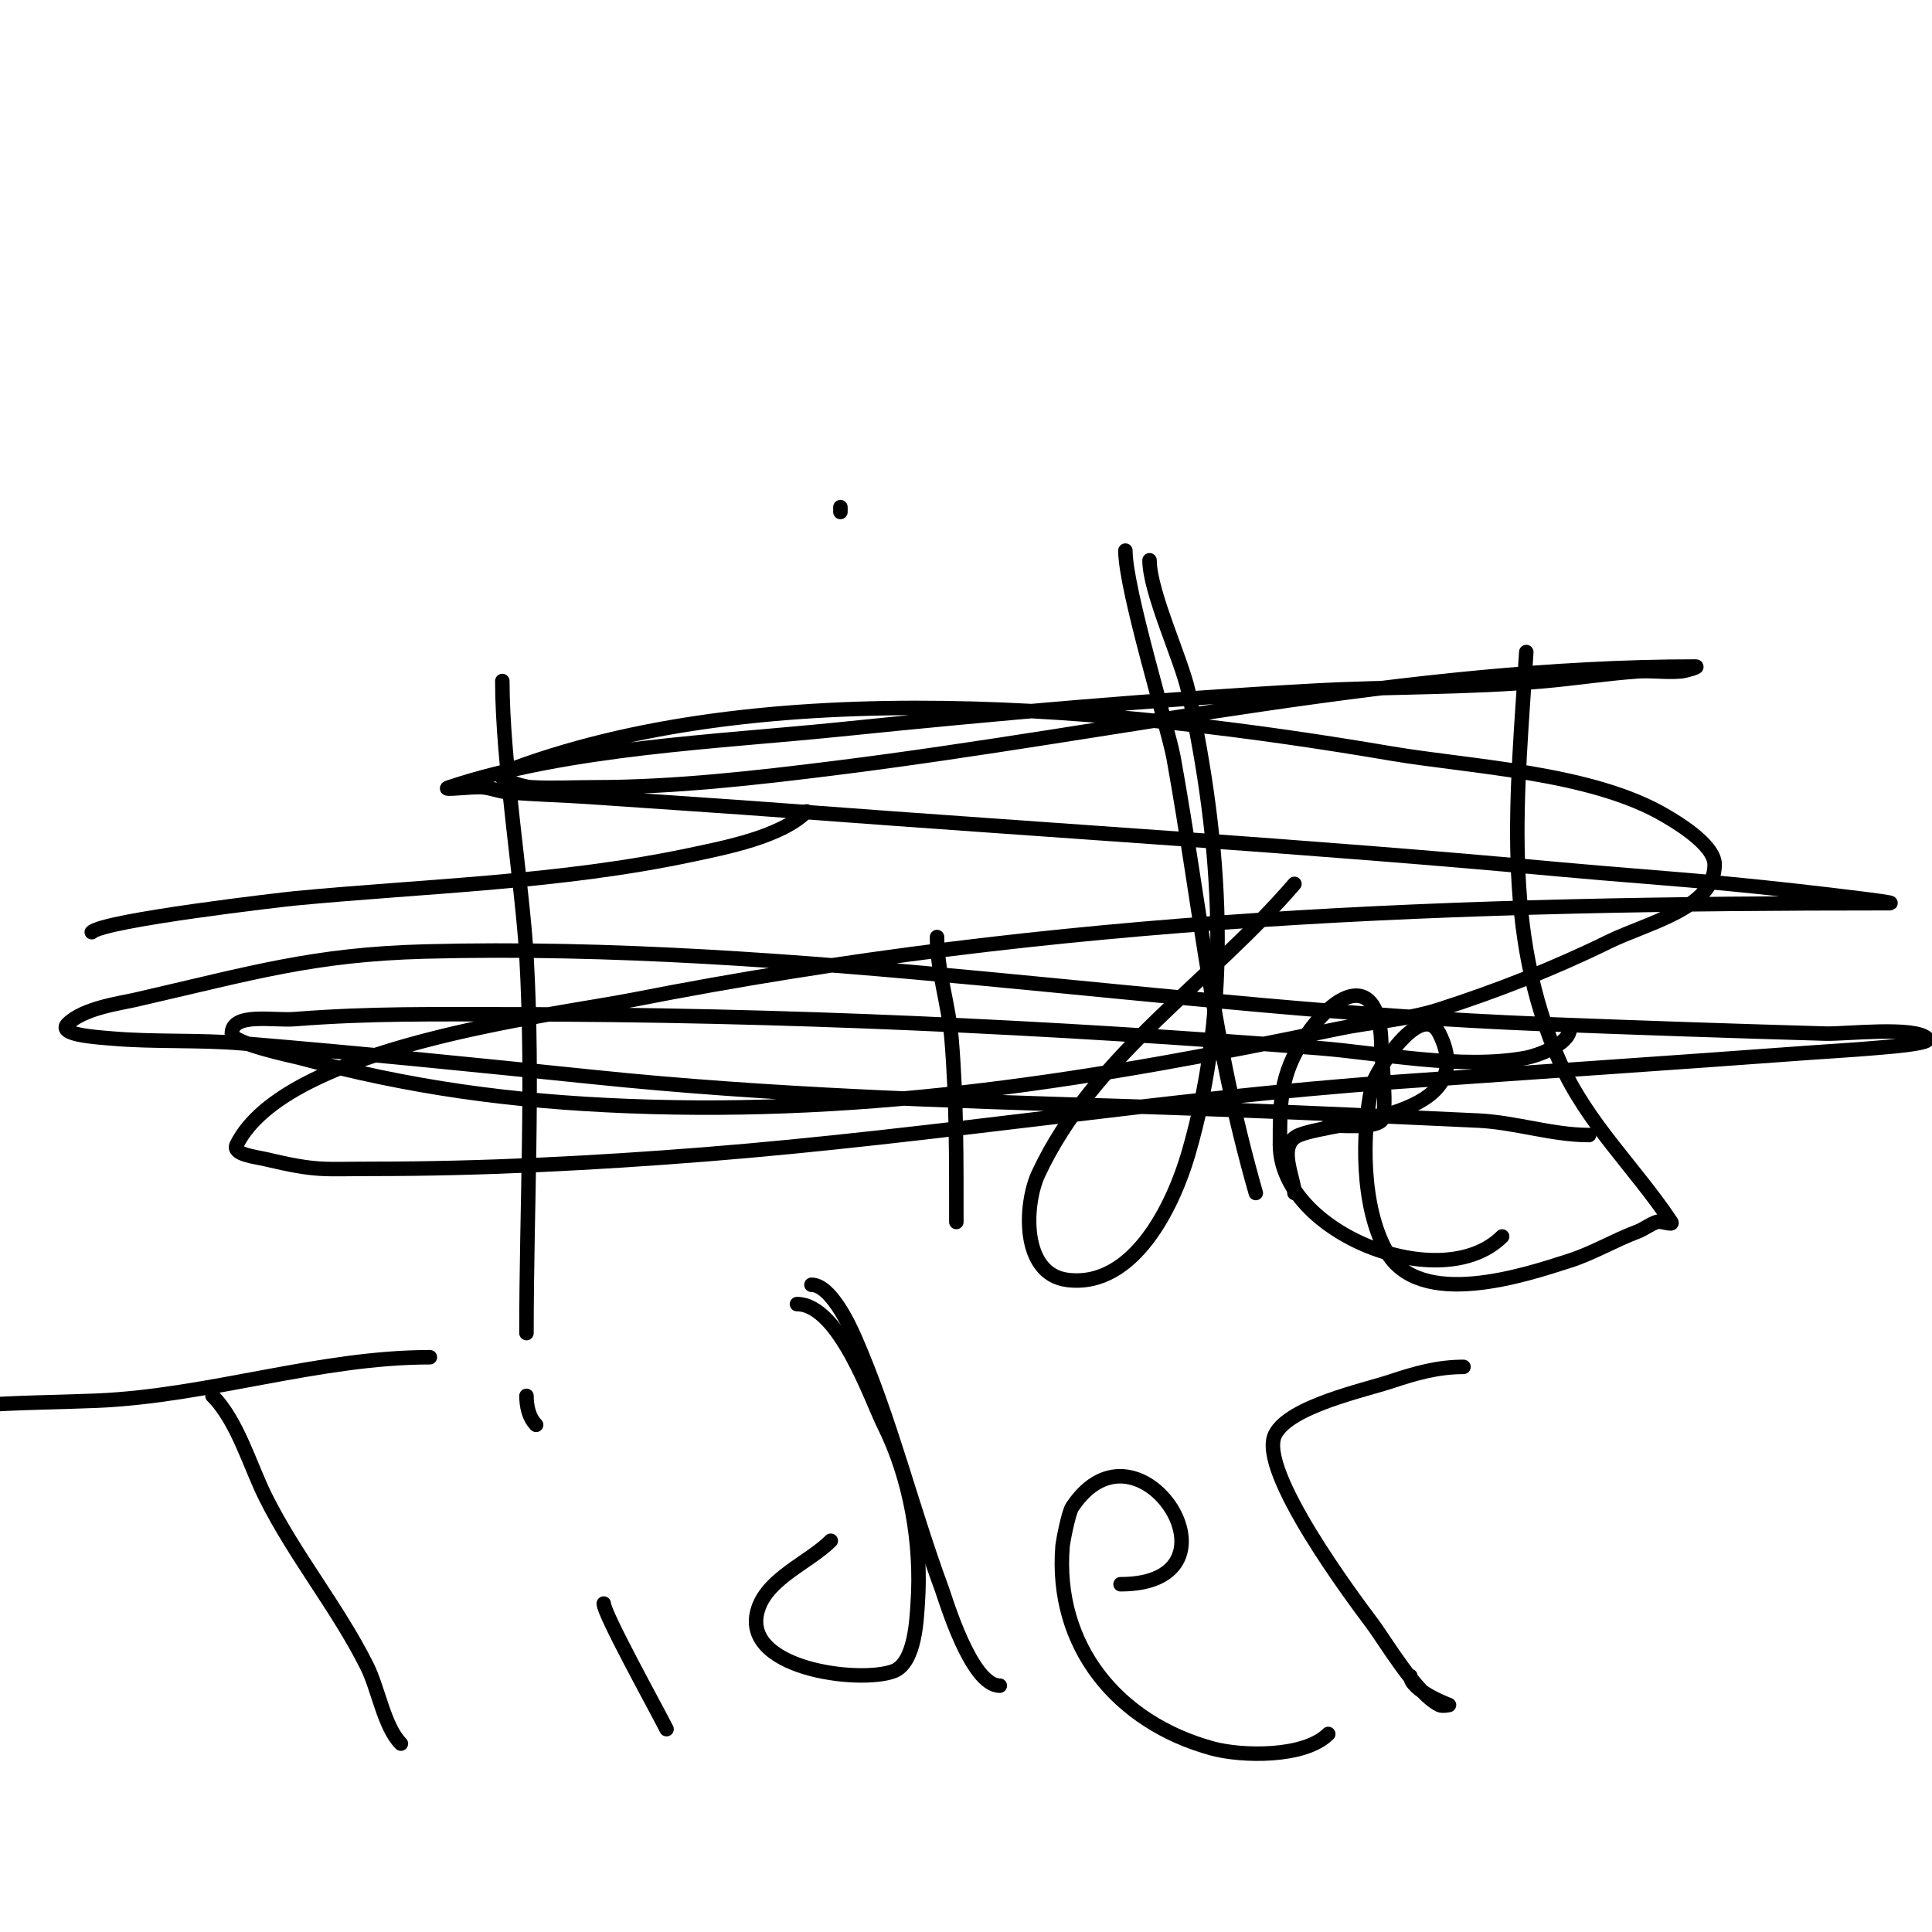 <svg viewBox='0 0 400 400' version='1.1' xmlns='http://www.w3.org/2000/svg' xmlns:xlink='http://www.w3.org/1999/xlink'><g fill='none' stroke='#000000' stroke-width='3' stroke-linecap='round' stroke-linejoin='round'><path d='M104,141c0,16.735 4.169,42.255 5,57c1.477,26.225 0,51.939 0,78'/><path d='M167,168c-5.25,5.25 -16.789,7.47 -24,9c-26.996,5.726 -54.611,6.392 -82,9c-2.158,0.206 -39.51,4.51 -42,7'/><path d='M194,194c0,7.025 2.413,13.961 3,21c1.063,12.756 1,25.228 1,38'/><path d='M174,105l0,1'/><path d='M238,116c0,6.524 6.586,20.558 8,27c6.936,31.596 9.203,64.558 0,96c-3.001,10.254 -11.115,27.736 -25,26c-9.612,-1.202 -8.945,-15.689 -6,-22c11.394,-24.415 35.714,-39.833 53,-60'/><path d='M233,114c0,8.072 8.903,36.889 10,43c5.719,31.866 7.943,58.299 17,90'/><path d='M268,247c0,-3.047 -3.778,-10.089 1,-12c7.609,-3.044 37.815,-3.37 29,-21c-3.625,-7.249 -13.347,7.9 -14,11c-2.052,9.745 -2.165,24.704 3,34c6.877,12.379 29.002,4.892 38,2c4.834,-1.554 9.246,-4.217 14,-6c1.396,-0.523 2.586,-1.529 4,-2c0.949,-0.316 3.555,0.832 3,0c-7.583,-11.375 -17.214,-20.188 -23,-33c-12.245,-27.113 -8.798,-56.228 -7,-85'/><path d='M275,233c2.394,0 9.356,0.644 11,-1c1.372,-1.372 0,-13.48 0,-15'/><path d='M286,217c0,-15.124 -8.549,-13.177 -16,-2c-5.038,7.556 -5,13.432 -5,22'/><path d='M265,237c0,18.254 33.48,31.52 46,19'/><path d='M311,256'/><path d='M44,289c5.175,5.175 7.788,14.575 11,21c6.128,12.256 14.91,22.821 21,35c2.319,4.639 3.558,12.558 7,16'/><path d='M89,281c-22.957,0 -45.877,8.037 -69,9c-8.333,0.347 -16.685,0.36 -25,1c-0.948,0.073 -10.532,2 -8,2'/><path d='M125,332c0,2.143 10.931,21.861 13,26'/><path d='M109,289c0,2.163 0.513,4.513 2,6'/><path d='M165,270c8.729,0 15.435,19.871 18,25c5.484,10.968 7.882,24.65 7,37c-0.213,2.984 -0.477,12.304 -5,14c-7.07,2.651 -32.185,-0.444 -28,-13c2.114,-6.342 10.568,-9.568 15,-14'/><path d='M168,266c3.903,0 7.72,8.075 9,11c7.422,16.964 11.61,34.657 18,52c0.776,2.107 6.046,20 12,20'/><path d='M232,328c27.347,0 3.841,-36.762 -10,-16c-0.819,1.228 -1.952,7.423 -2,8c-1.734,20.81 11.377,36.648 31,42c6,1.636 19.037,1.963 24,-3'/><path d='M292,347c0,3.041 8,6 8,6c0,0 -1.404,0.298 -2,0c-4.906,-2.453 -11.089,-13.119 -14,-17c-3.573,-4.764 -23.716,-31.569 -20,-39c2.932,-5.864 18.547,-9.182 24,-11c5.065,-1.688 9.647,-3 15,-3'/><path d='M329,235c-7.673,0 -15.251,-2.64 -23,-3c-24.66,-1.147 -49.325,-2.241 -74,-3c-36.581,-1.126 -72.519,-2.226 -109,-6c-24.293,-2.513 -48.67,-4.972 -73,-7c-8.975,-0.748 -18.028,-0.22 -27,-1c-3.15,-0.274 -11.236,-0.764 -9,-3c3.28,-3.28 10.954,-4.302 14,-5c24.244,-5.556 36.796,-9.389 60,-10c77.35,-2.036 153.806,11.973 231,15c19.663,0.771 39.33,1.438 59,2c4.016,0.115 18.43,-1.57 21,1c0.527,0.527 -1.267,0.867 -2,1c-2.97,0.54 -5.993,0.739 -9,1c-4.661,0.405 -9.334,0.654 -14,1c-28.326,2.098 -56.668,3.976 -85,6c-47.864,3.419 -95.207,11.207 -143,15c-22.95,1.821 -45.978,3 -69,3c-10.39,0 -11.171,0.548 -22,-2c-2.177,-0.512 -7,-1 -6,-3c10.243,-20.487 65.059,-26.667 82,-30c88.36,-17.382 170.794,-20 260,-20c2.028,0 -3.988,-0.749 -6,-1c-8.985,-1.123 -17.987,-2.128 -27,-3c-11.655,-1.128 -23.34,-1.92 -35,-3c-52.579,-4.868 -105.338,-8.025 -158,-12c-14.327,-1.081 -28.667,-2 -43,-3c-5.663,-0.395 -11.347,-0.486 -17,-1c-1.693,-0.154 -3.307,-0.846 -5,-1c-2.324,-0.211 -9.214,0.738 -7,0c24.63,-8.21 55.857,-9.421 81,-12c32.532,-3.337 65.337,-6.21 98,-8c15.99,-0.876 32.052,-0.55 48,-2c6.342,-0.577 12.648,-1.546 19,-2c2.992,-0.214 6.012,0.272 9,0c1.05,-0.095 4.054,-1 3,-1c-59.322,0 -119.252,13.656 -178,21c-16.463,2.058 -33.422,4 -50,4c-4.333,0 -8.673,0.24 -13,0c-2.233,-0.124 -8.084,-2.19 -6,-3c53.884,-20.955 128.586,-13.432 184,-4c16.315,2.777 41.751,3.851 57,13c1.387,0.832 10,5.73 10,10c0,9.068 -13.86,12.004 -22,16c-11.28,5.537 -23.037,10.155 -35,14c-6.784,2.181 -14.026,2.538 -21,4c-49.556,10.391 -96.232,18.004 -147,16c-24.212,-0.956 -45.014,-3.811 -68,-10c-0.886,-0.239 -14,-2.965 -14,-5c0,-4.447 8.567,-2.65 13,-3c15.75,-1.243 29.433,-1 45,-1c55.721,0 111.439,2.642 167,7c12.77,1.002 29.659,4.501 43,2c2.175,-0.408 9,-2.786 9,-6'/></g>
</svg>